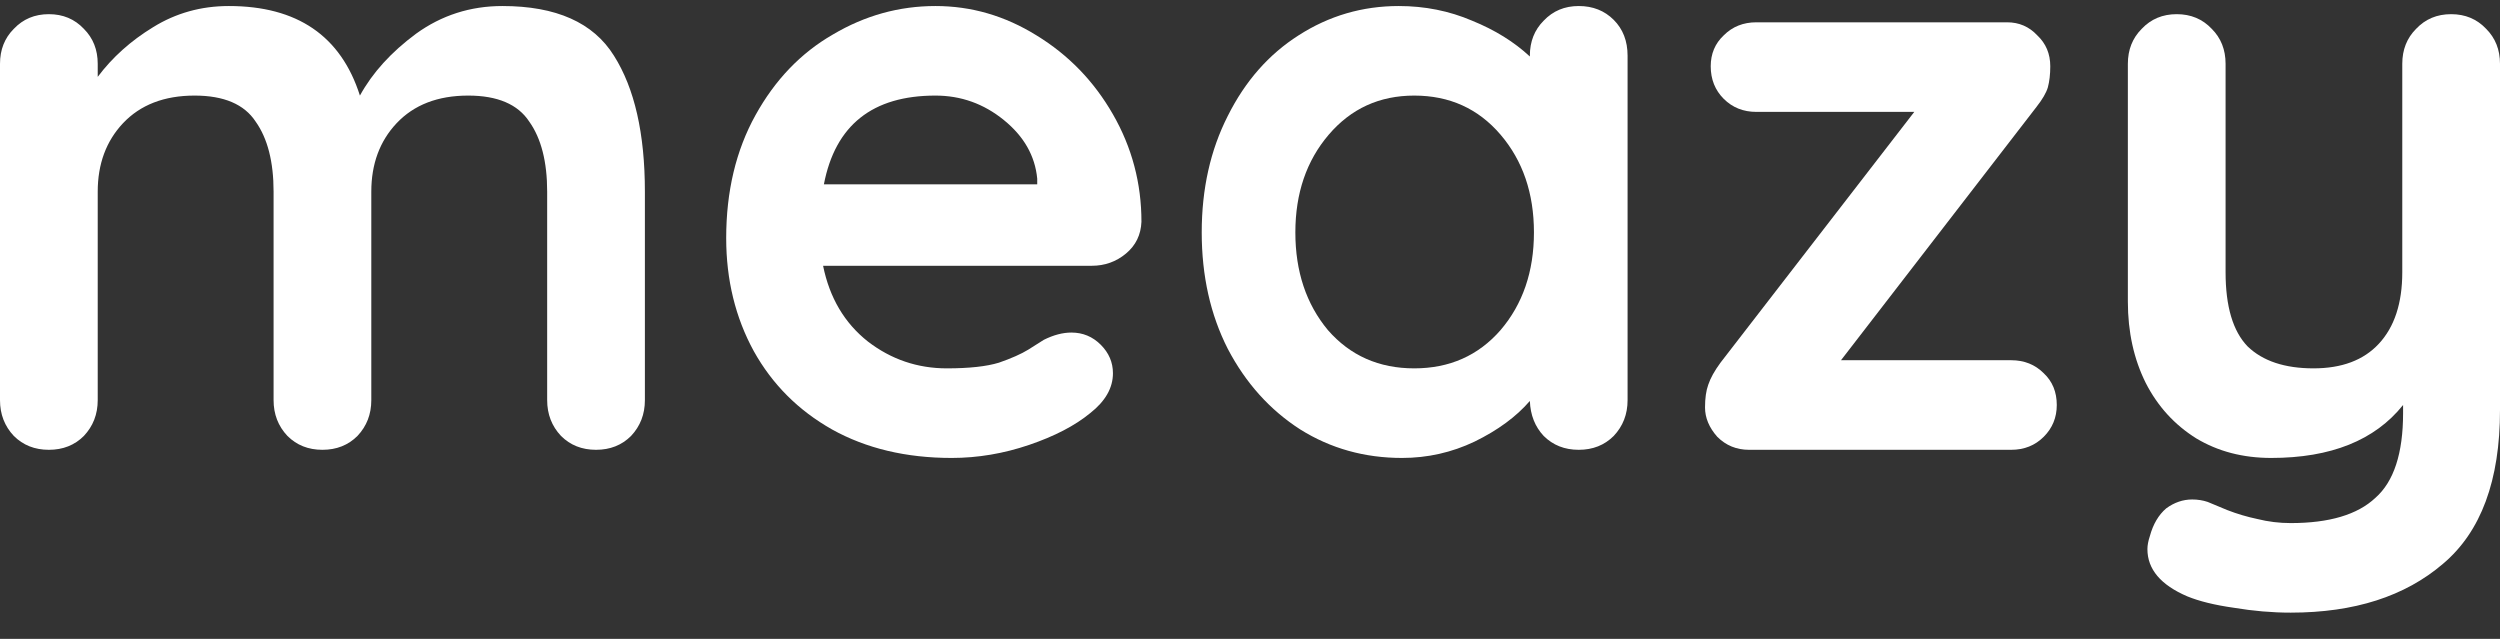<?xml version="1.0" encoding="UTF-8"?> <svg xmlns="http://www.w3.org/2000/svg" width="90" height="23" viewBox="0 0 90 23" fill="none"><rect x="0" y="0" width="90" height="23" fill="#333333" stroke="none"/> <path d="M18.086 0.217C20.021 0.217 21.36 0.813 22.102 2.005C22.845 3.178 23.216 4.809 23.216 6.9V14.405C23.216 14.913 23.05 15.342 22.718 15.694C22.386 16.026 21.965 16.193 21.457 16.193C20.949 16.193 20.529 16.026 20.197 15.694C19.865 15.342 19.698 14.913 19.698 14.405V6.9C19.698 5.825 19.484 4.985 19.054 4.379C18.643 3.754 17.91 3.441 16.855 3.441C15.761 3.441 14.901 3.774 14.276 4.438C13.67 5.083 13.367 5.904 13.367 6.9V14.405C13.367 14.913 13.201 15.342 12.868 15.694C12.536 16.026 12.116 16.193 11.608 16.193C11.1 16.193 10.68 16.026 10.348 15.694C10.015 15.342 9.849 14.913 9.849 14.405V6.9C9.849 5.825 9.634 4.985 9.204 4.379C8.794 3.754 8.061 3.441 7.006 3.441C5.912 3.441 5.052 3.774 4.426 4.438C3.821 5.083 3.518 5.904 3.518 6.9V14.405C3.518 14.913 3.351 15.342 3.019 15.694C2.687 16.026 2.267 16.193 1.759 16.193C1.251 16.193 0.831 16.026 0.498 15.694C0.166 15.342 0 14.913 0 14.405V2.298C0 1.79 0.166 1.37 0.498 1.038C0.831 0.686 1.251 0.51 1.759 0.51C2.267 0.51 2.687 0.686 3.019 1.038C3.351 1.37 3.518 1.79 3.518 2.298V2.767C4.045 2.064 4.71 1.468 5.511 0.979C6.332 0.471 7.24 0.217 8.237 0.217C10.699 0.217 12.273 1.292 12.957 3.441C13.406 2.621 14.08 1.878 14.979 1.213C15.898 0.549 16.933 0.217 18.086 0.217Z" fill="white"></path> <path d="M41.092 7.985C41.073 8.454 40.887 8.835 40.535 9.128C40.184 9.421 39.773 9.568 39.304 9.568H29.631C29.865 10.721 30.403 11.63 31.243 12.294C32.083 12.939 33.031 13.261 34.086 13.261C34.888 13.261 35.513 13.193 35.962 13.056C36.412 12.9 36.764 12.743 37.018 12.587C37.291 12.411 37.477 12.294 37.575 12.235C37.926 12.059 38.259 11.972 38.571 11.972C38.982 11.972 39.334 12.118 39.627 12.411C39.92 12.704 40.066 13.046 40.066 13.437C40.066 13.965 39.793 14.444 39.246 14.873C38.699 15.323 37.966 15.704 37.047 16.017C36.129 16.329 35.2 16.486 34.262 16.486C32.621 16.486 31.184 16.144 29.953 15.46C28.742 14.776 27.804 13.838 27.139 12.646C26.475 11.434 26.143 10.076 26.143 8.571C26.143 6.891 26.494 5.415 27.198 4.145C27.901 2.875 28.83 1.907 29.983 1.243C31.136 0.559 32.367 0.217 33.676 0.217C34.966 0.217 36.178 0.569 37.311 1.272C38.464 1.976 39.382 2.923 40.066 4.116C40.75 5.308 41.092 6.597 41.092 7.985ZM33.676 3.441C31.409 3.441 30.07 4.506 29.66 6.636H37.34V6.431C37.262 5.611 36.861 4.907 36.138 4.321C35.415 3.734 34.595 3.441 33.676 3.441Z" fill="white"></path> <path d="M56.834 0.217C57.342 0.217 57.762 0.383 58.094 0.715C58.426 1.047 58.593 1.477 58.593 2.005V14.405C58.593 14.913 58.426 15.342 58.094 15.694C57.762 16.026 57.342 16.193 56.834 16.193C56.326 16.193 55.906 16.026 55.573 15.694C55.261 15.362 55.094 14.942 55.075 14.434C54.586 15.001 53.922 15.489 53.082 15.899C52.261 16.29 51.391 16.486 50.473 16.486C49.124 16.486 47.903 16.144 46.809 15.46C45.714 14.756 44.845 13.789 44.2 12.558C43.574 11.327 43.262 9.929 43.262 8.366C43.262 6.803 43.574 5.405 44.2 4.174C44.825 2.923 45.675 1.956 46.75 1.272C47.844 0.569 49.046 0.217 50.355 0.217C51.294 0.217 52.173 0.393 52.994 0.744C53.815 1.077 54.508 1.507 55.075 2.034V2.005C55.075 1.497 55.241 1.077 55.573 0.744C55.906 0.393 56.326 0.217 56.834 0.217ZM50.913 13.261C52.183 13.261 53.218 12.802 54.02 11.884C54.821 10.946 55.222 9.773 55.222 8.366C55.222 6.959 54.821 5.786 54.02 4.848C53.218 3.91 52.183 3.441 50.913 3.441C49.662 3.441 48.636 3.91 47.835 4.848C47.033 5.786 46.633 6.959 46.633 8.366C46.633 9.773 47.024 10.946 47.805 11.884C48.606 12.802 49.642 13.261 50.913 13.261Z" fill="white"></path> <path d="M72.403 12.968C72.872 12.968 73.263 13.124 73.575 13.437C73.888 13.73 74.044 14.111 74.044 14.58C74.044 15.03 73.888 15.411 73.575 15.724C73.263 16.036 72.872 16.193 72.403 16.193H62.964C62.514 16.193 62.133 16.036 61.821 15.724C61.527 15.391 61.381 15.04 61.381 14.668C61.381 14.336 61.42 14.062 61.498 13.848C61.576 13.613 61.723 13.349 61.938 13.056L68.914 4.028H63.228C62.759 4.028 62.368 3.871 62.055 3.559C61.742 3.246 61.586 2.855 61.586 2.386C61.586 1.937 61.742 1.565 62.055 1.272C62.368 0.959 62.759 0.803 63.228 0.803H72.256C72.686 0.803 73.048 0.959 73.341 1.272C73.653 1.565 73.81 1.937 73.81 2.386C73.81 2.679 73.78 2.933 73.722 3.148C73.663 3.344 73.526 3.578 73.311 3.852L66.276 12.968H72.403Z" fill="white"></path> <path d="M88.241 0.51C88.749 0.51 89.169 0.686 89.501 1.038C89.833 1.37 90 1.79 90 2.298V14.756C90 17.297 89.316 19.143 87.948 20.297C86.58 21.469 84.753 22.055 82.466 22.055C81.802 22.055 81.118 21.997 80.414 21.879C79.73 21.782 79.173 21.645 78.743 21.469C77.786 21.059 77.307 20.492 77.307 19.769C77.307 19.632 77.336 19.476 77.395 19.3C77.512 18.87 77.708 18.538 77.981 18.303C78.274 18.088 78.587 17.981 78.919 17.981C79.115 17.981 79.3 18.01 79.476 18.069C79.613 18.127 79.847 18.225 80.18 18.362C80.531 18.499 80.893 18.606 81.264 18.684C81.655 18.782 82.056 18.831 82.466 18.831C83.854 18.831 84.87 18.528 85.515 17.922C86.179 17.336 86.511 16.32 86.511 14.873V14.58C85.495 15.851 83.912 16.486 81.763 16.486C80.746 16.486 79.847 16.251 79.066 15.782C78.284 15.294 77.678 14.629 77.248 13.789C76.819 12.929 76.603 11.952 76.603 10.858V2.298C76.603 1.79 76.77 1.37 77.102 1.038C77.434 0.686 77.854 0.51 78.362 0.51C78.87 0.51 79.291 0.686 79.623 1.038C79.955 1.37 80.121 1.79 80.121 2.298V9.802C80.121 11.033 80.385 11.923 80.913 12.47C81.46 12.998 82.251 13.261 83.287 13.261C84.303 13.261 85.085 12.968 85.632 12.382C86.199 11.776 86.482 10.916 86.482 9.802V2.298C86.482 1.79 86.648 1.37 86.98 1.038C87.313 0.686 87.732 0.51 88.241 0.51Z" fill="white"></path> </svg> 